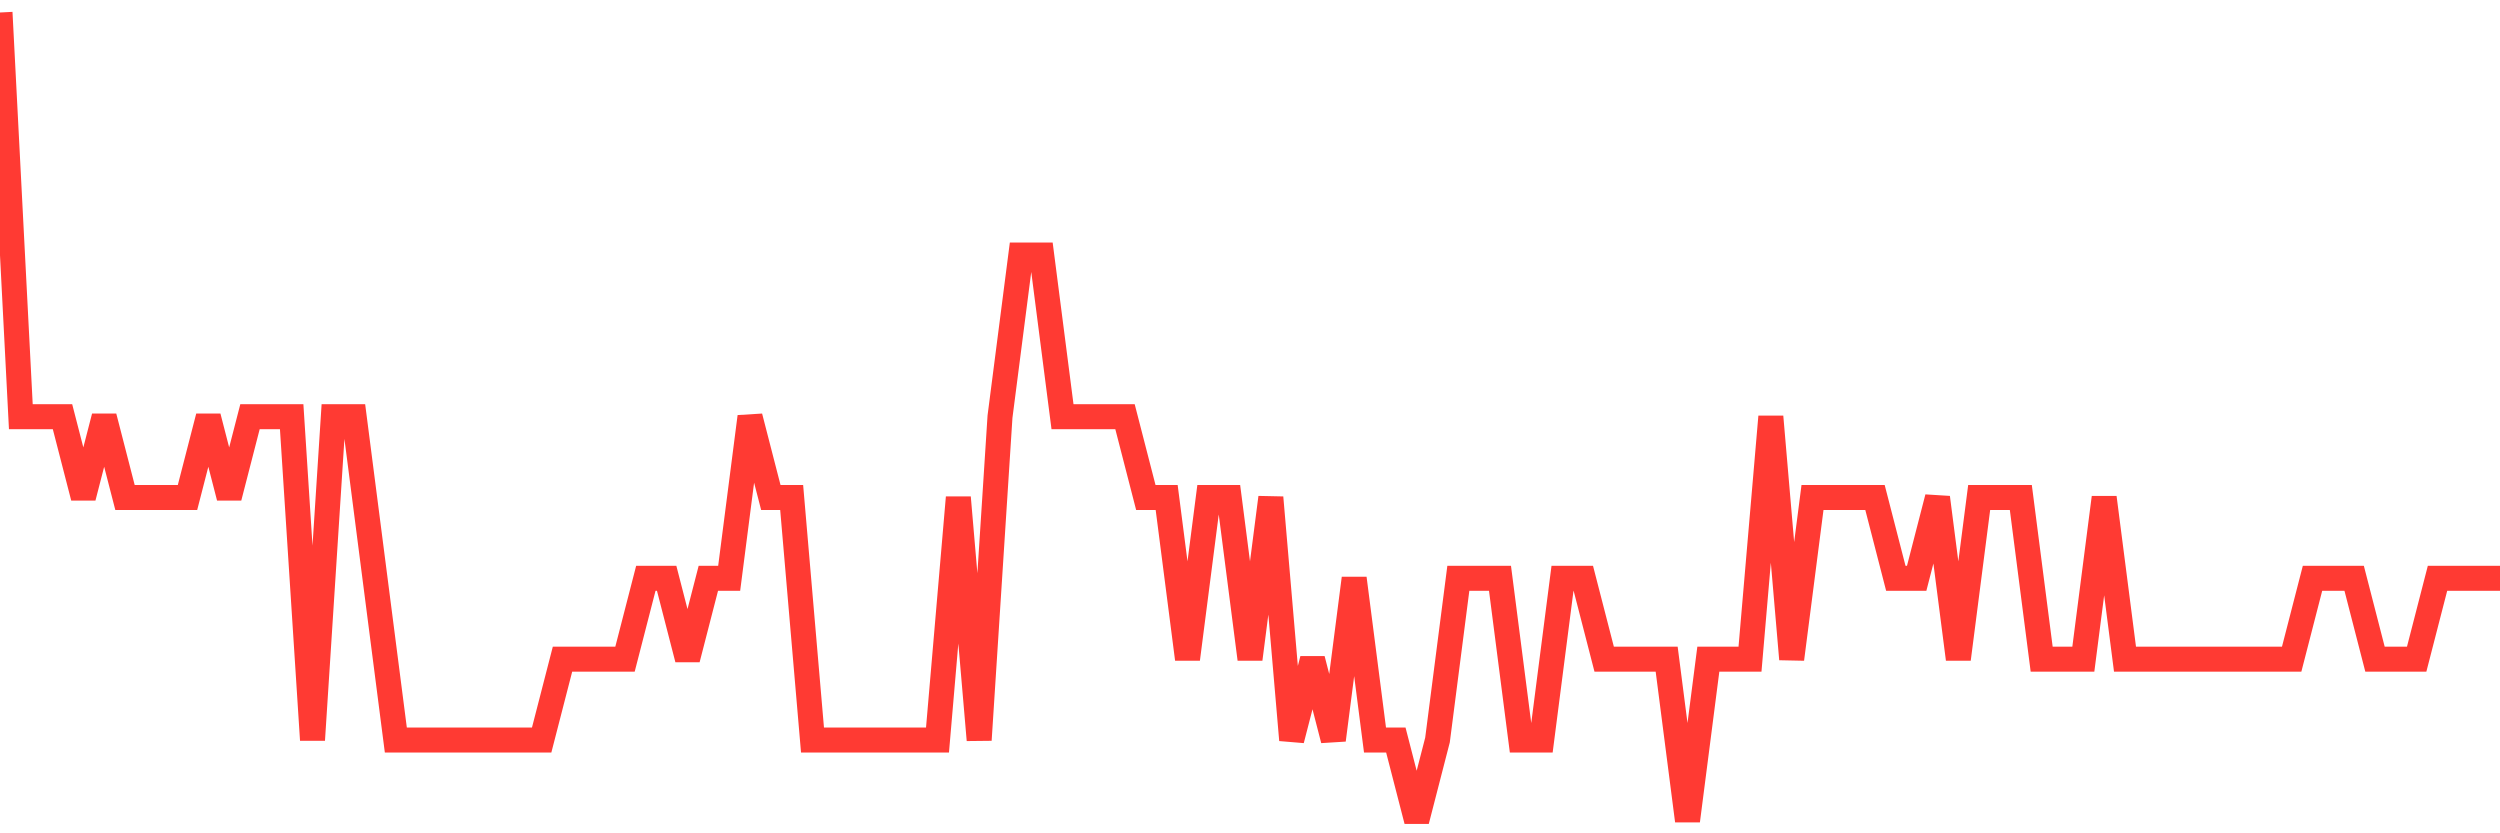 <svg
  xmlns="http://www.w3.org/2000/svg"
  xmlns:xlink="http://www.w3.org/1999/xlink"
  width="120"
  height="40"
  viewBox="0 0 120 40"
  preserveAspectRatio="none"
>
  <polyline
    points="0,0.6 1,20 2,20 3,20 4,23.88 5,20 6,23.88 7,23.88 8,23.88 9,23.88 10,20 11,23.88 12,20 13,20 14,20 15,35.52 16,20 17,20 18,27.76 19,35.52 20,35.52 21,35.52 22,35.52 23,35.52 24,35.52 25,35.52 26,35.52 27,31.64 28,31.64 29,31.64 30,31.64 31,27.76 32,27.76 33,31.64 34,27.76 35,27.76 36,20 37,23.88 38,23.88 39,35.52 40,35.52 41,35.52 42,35.52 43,35.52 44,35.52 45,35.52 46,23.88 47,35.52 48,20 49,12.24 50,12.24 51,20 52,20 53,20 54,20 55,23.88 56,23.88 57,31.64 58,23.88 59,23.88 60,31.64 61,23.88 62,35.52 63,31.64 64,35.52 65,27.76 66,35.52 67,35.52 68,39.4 69,35.52 70,27.76 71,27.76 72,27.76 73,35.52 74,35.52 75,27.76 76,27.76 77,31.64 78,31.64 79,31.64 80,31.64 81,39.4 82,31.64 83,31.64 84,31.64 85,20 86,31.64 87,23.88 88,23.88 89,23.88 90,23.88 91,27.76 92,27.76 93,23.88 94,31.64 95,23.88 96,23.88 97,23.88 98,31.64 99,31.64 100,31.64 101,23.88 102,31.64 103,31.64 104,31.64 105,31.64 106,31.64 107,31.64 108,31.64 109,31.64 110,31.64 111,27.76 112,27.76 113,27.76 114,31.64 115,31.64 116,31.64 117,27.76 118,27.76 119,27.76 120,27.76"
    fill="none"
    stroke="#ff3a33"
    stroke-width="1.2"
  >
  </polyline>
</svg>